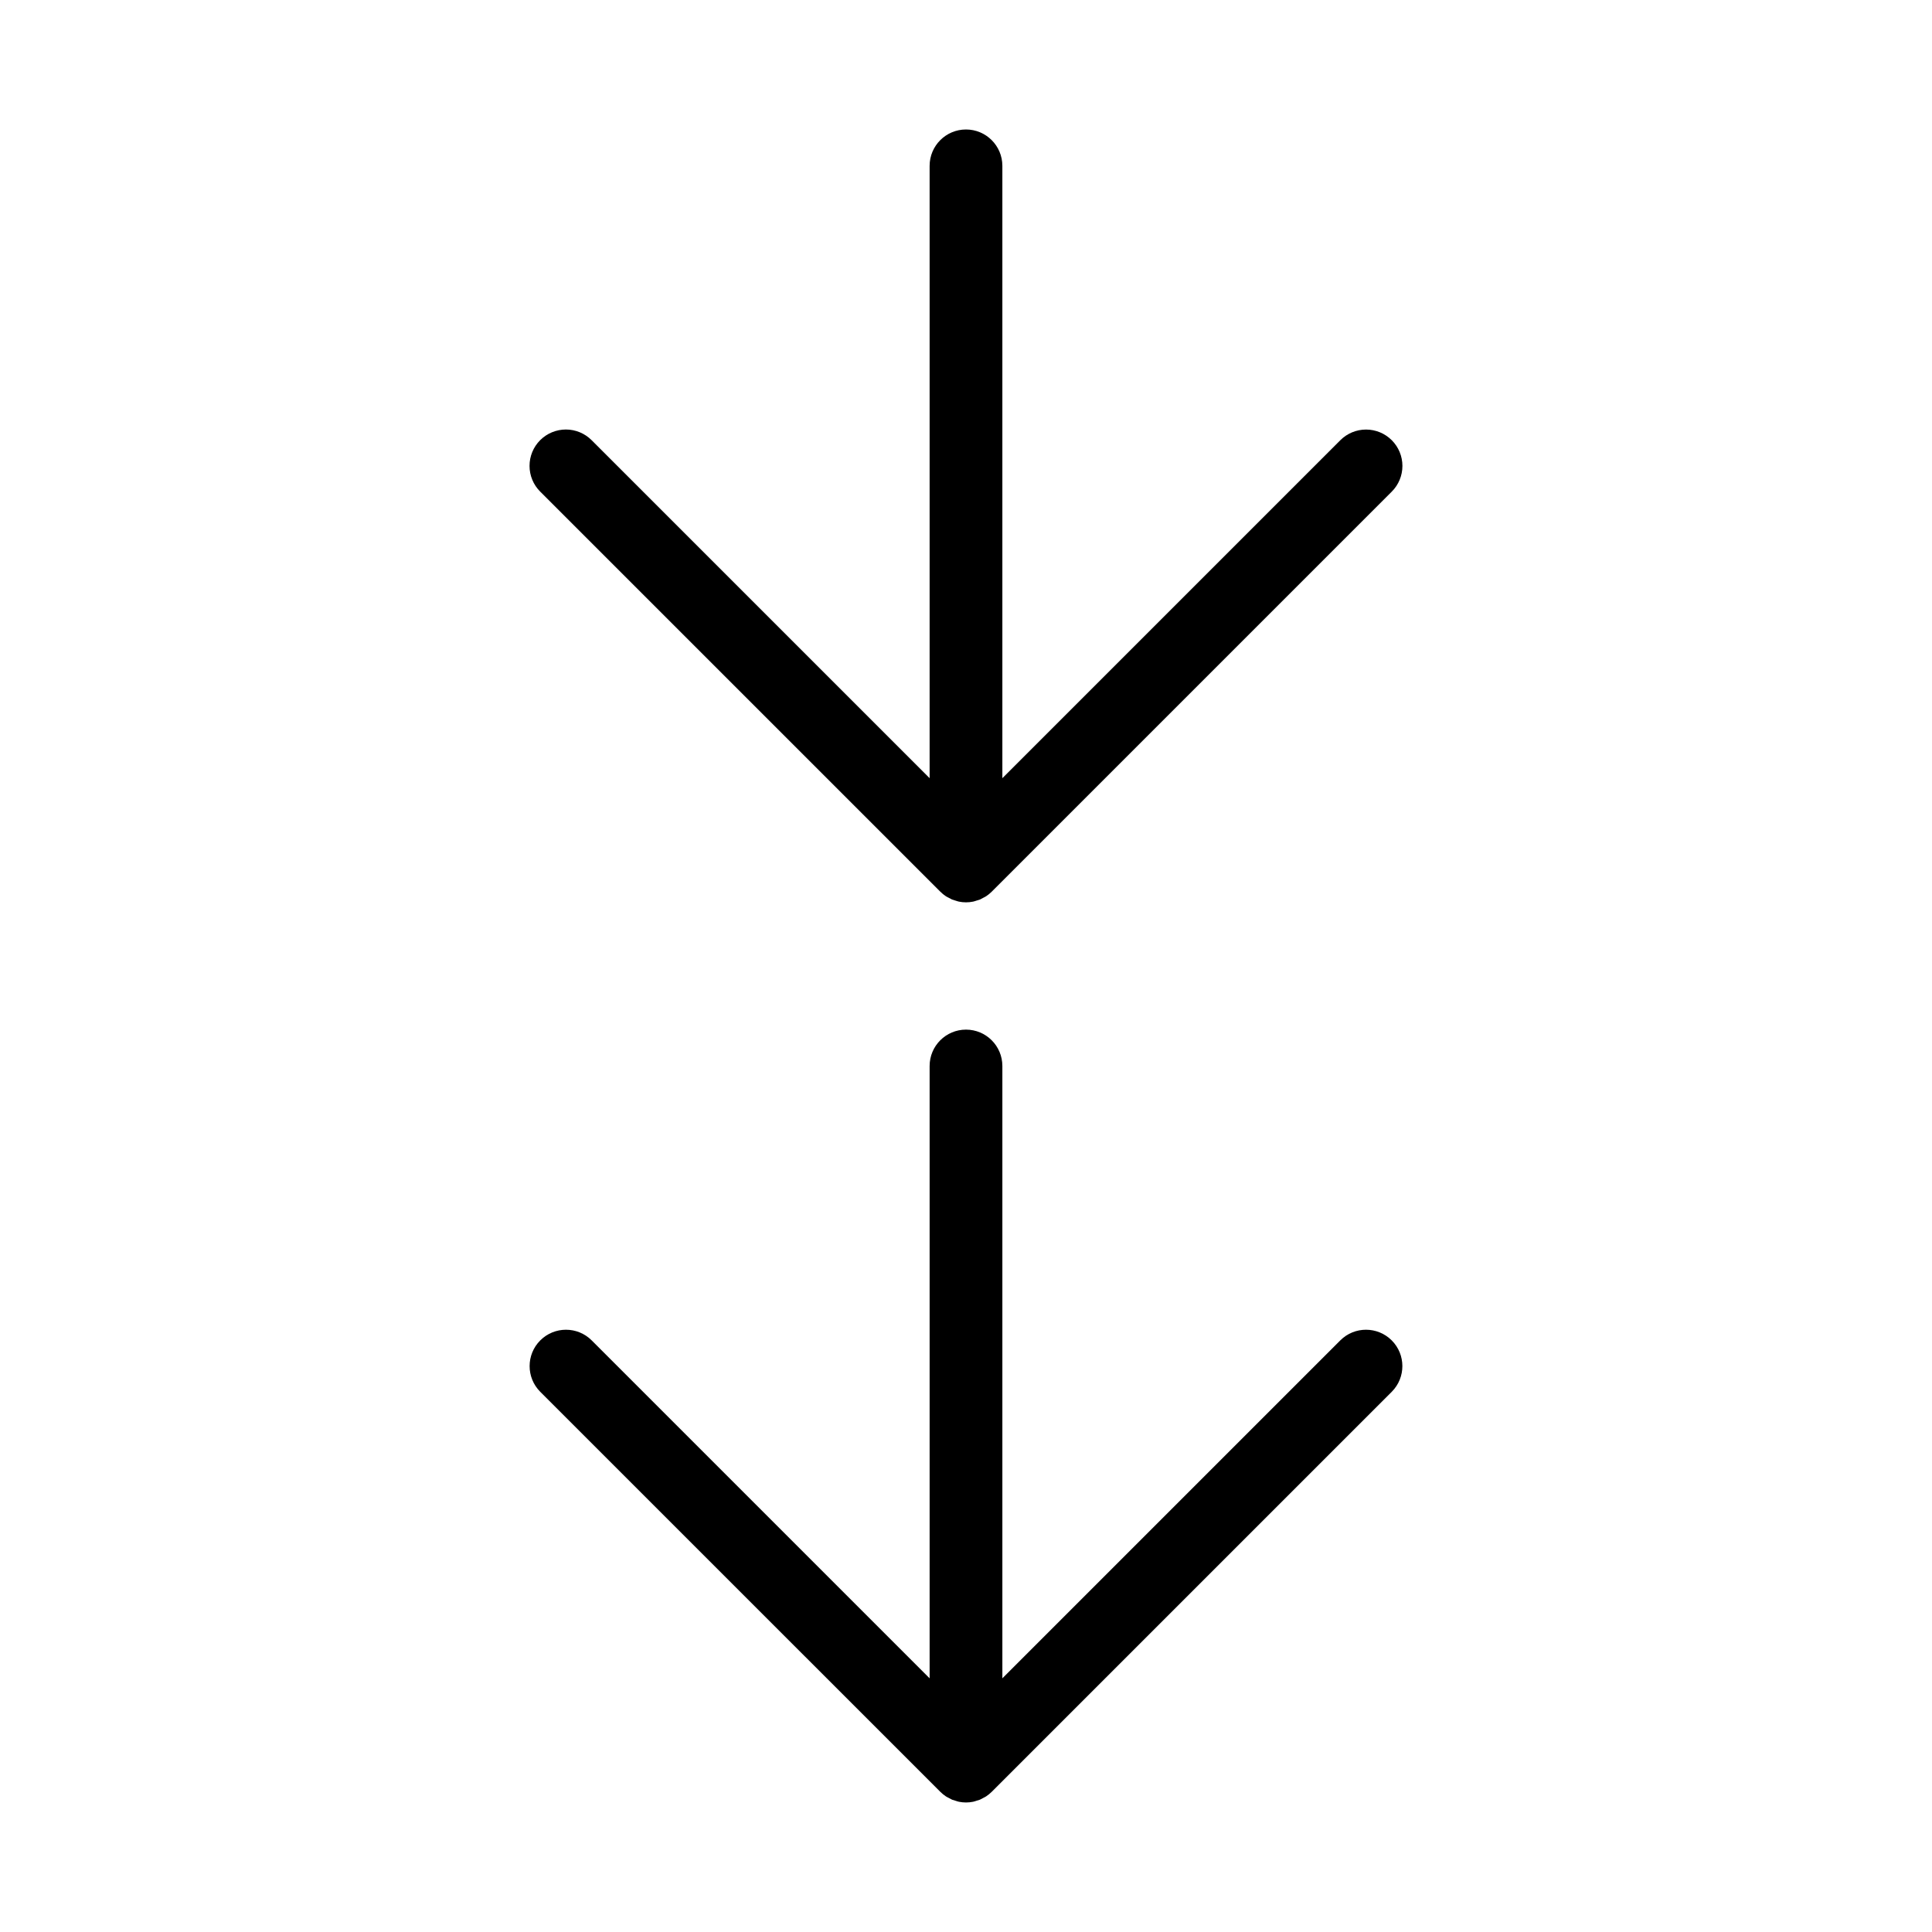 <?xml version="1.0" encoding="UTF-8"?>
<!-- Uploaded to: ICON Repo, www.svgrepo.com, Generator: ICON Repo Mixer Tools -->
<svg fill="#000000" width="800px" height="800px" version="1.1" viewBox="144 144 512 512" xmlns="http://www.w3.org/2000/svg">
 <g>
  <path d="m400 416.86c-5.324 0.004-9.641 4.316-9.641 9.641v162.27l-89.566-89.566c-3.766-3.754-9.855-3.746-13.617 0.012-3.758 3.758-3.762 9.852-0.012 13.617l106.02 106.01c0.449 0.449 0.941 0.855 1.473 1.207 0.238 0.16 0.496 0.27 0.746 0.406 0.297 0.176 0.602 0.336 0.914 0.48 0.32 0.117 0.645 0.219 0.977 0.305 0.273 0.082 0.539 0.188 0.824 0.242h-0.004c1.246 0.254 2.531 0.254 3.777 0 0.285-0.055 0.547-0.164 0.824-0.242h-0.004c0.332-0.086 0.656-0.188 0.977-0.305 0.312-0.145 0.617-0.305 0.914-0.48 0.25-0.137 0.508-0.246 0.746-0.406 0.531-0.352 1.023-0.758 1.477-1.207l106.01-106.01c3.754-3.766 3.746-9.859-0.012-13.617-3.758-3.758-9.852-3.766-13.617-0.012l-89.566 89.566v-162.27c0-5.324-4.316-9.637-9.637-9.641z"/>
  <path d="m512.83 260.66c-1.809-1.809-4.258-2.824-6.816-2.824-2.555 0-5.004 1.016-6.812 2.824l-89.566 89.566v-162.27c0-5.324-4.316-9.641-9.637-9.641-5.324 0-9.641 4.316-9.641 9.641v162.27l-89.566-89.566c-1.805-1.812-4.258-2.832-6.816-2.836-2.559 0-5.016 1.016-6.824 2.824-1.809 1.809-2.824 4.266-2.82 6.824 0 2.559 1.02 5.012 2.832 6.816l106.02 106.01c0.449 0.449 0.941 0.855 1.473 1.207 0.238 0.16 0.496 0.27 0.746 0.406 0.297 0.176 0.602 0.336 0.914 0.48 0.32 0.117 0.645 0.219 0.977 0.305 0.273 0.082 0.539 0.188 0.824 0.242h-0.004c1.246 0.254 2.531 0.254 3.777 0 0.285-0.055 0.547-0.164 0.824-0.242h-0.004c0.332-0.086 0.656-0.188 0.977-0.305 0.312-0.145 0.617-0.305 0.914-0.48 0.25-0.137 0.508-0.246 0.746-0.406 0.531-0.352 1.023-0.758 1.477-1.207l106.01-106.01c1.809-1.809 2.824-4.258 2.824-6.812 0-2.559-1.016-5.008-2.824-6.816z"/>
 </g>
</svg>